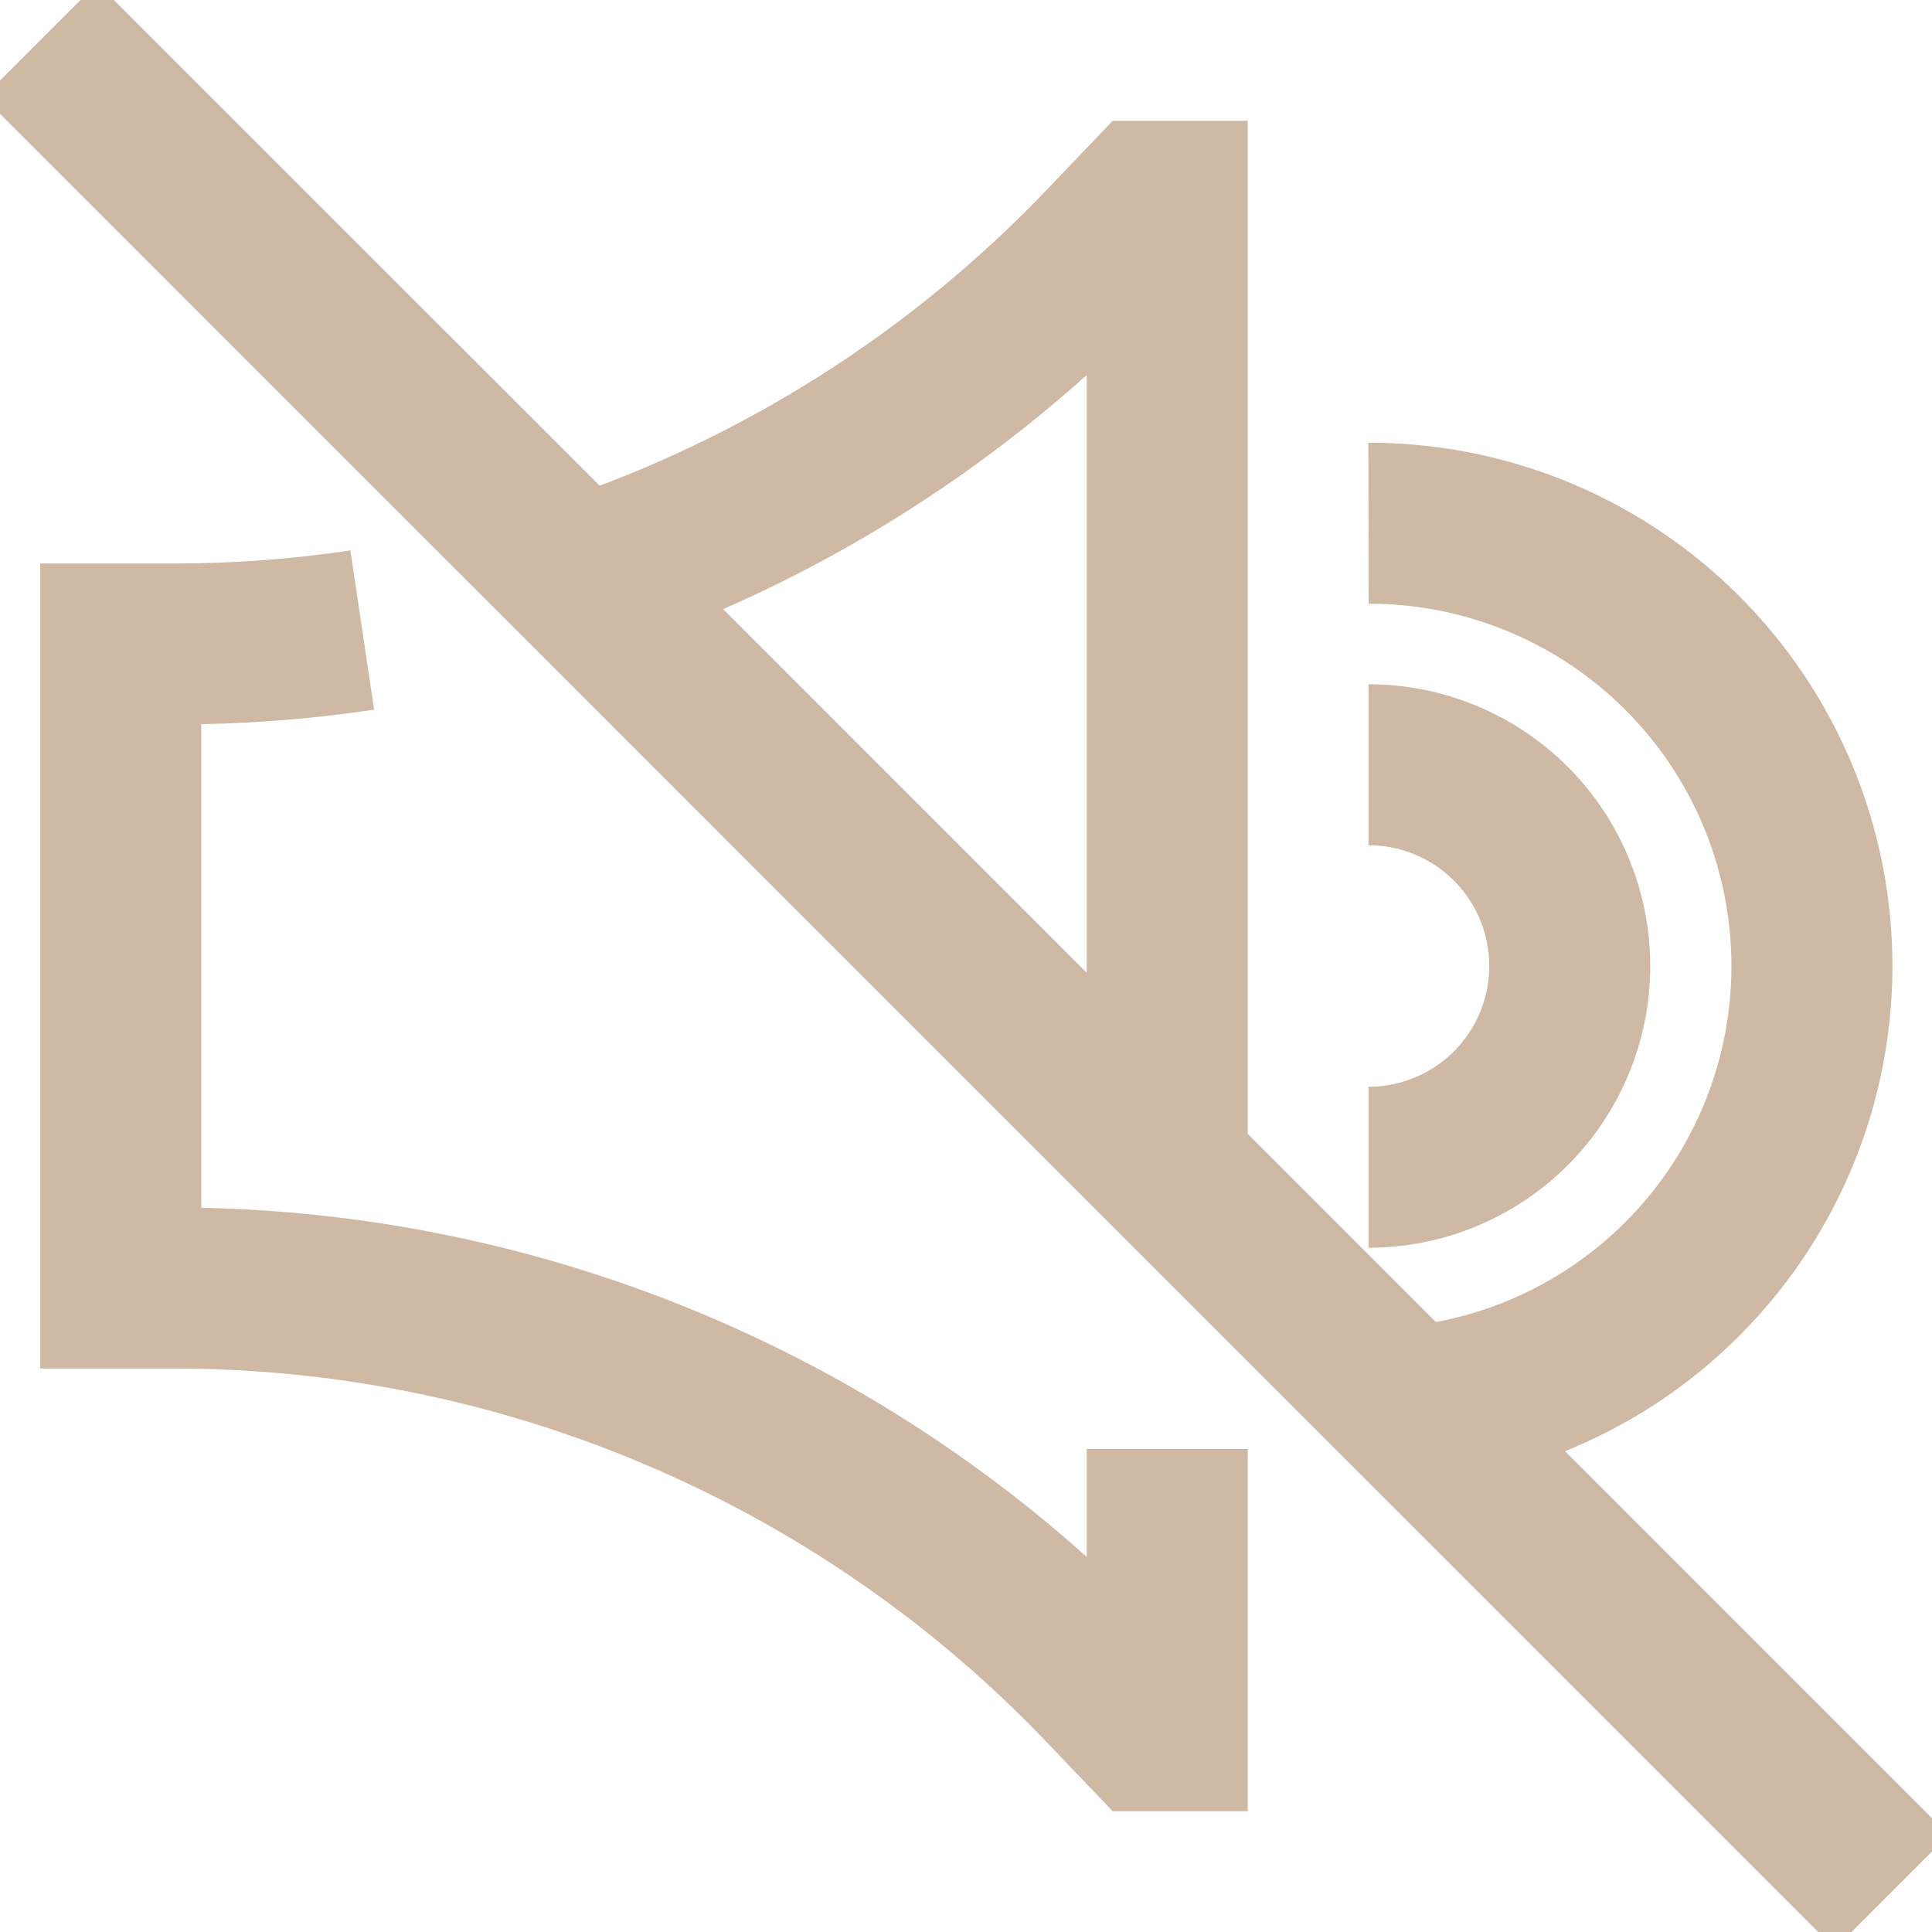 <?xml version="1.0" encoding="UTF-8"?> <svg xmlns="http://www.w3.org/2000/svg" width="42" height="42" viewBox="0 0 42 42" fill="none"><g clip-path="url(#clip0_318_172)"><path d="M29.75 11.375C32.23 11.371 34.615 12.324 36.409 14.036C38.203 15.747 39.267 18.085 39.38 20.562C39.493 23.039 38.645 25.464 37.014 27.331C35.383 29.199 33.095 30.365 30.625 30.587M29.75 16.625C30.91 16.625 32.023 17.086 32.844 17.906C33.664 18.727 34.125 19.84 34.125 21C34.125 22.16 33.664 23.273 32.844 24.094C32.023 24.914 30.91 25.375 29.75 25.375M25.375 25.375V4.375H24.938L24.022 5.334C20.882 8.623 16.988 11.098 12.677 12.544L12.572 12.57M12.572 12.57L0.875 0.875M12.572 12.57L41.125 41.125M25.375 31.5V37.625H24.938L24.022 36.666C21.408 33.927 18.265 31.747 14.784 30.258C11.303 28.768 7.556 28 3.769 28H2.625V14H3.769C5.153 14 6.522 13.899 7.875 13.697" stroke="#CFB9A5" stroke-width="3.5"></path></g><defs><clipPath id="clip0_318_172"><rect width="42" height="42" fill="white"></rect></clipPath></defs></svg> 